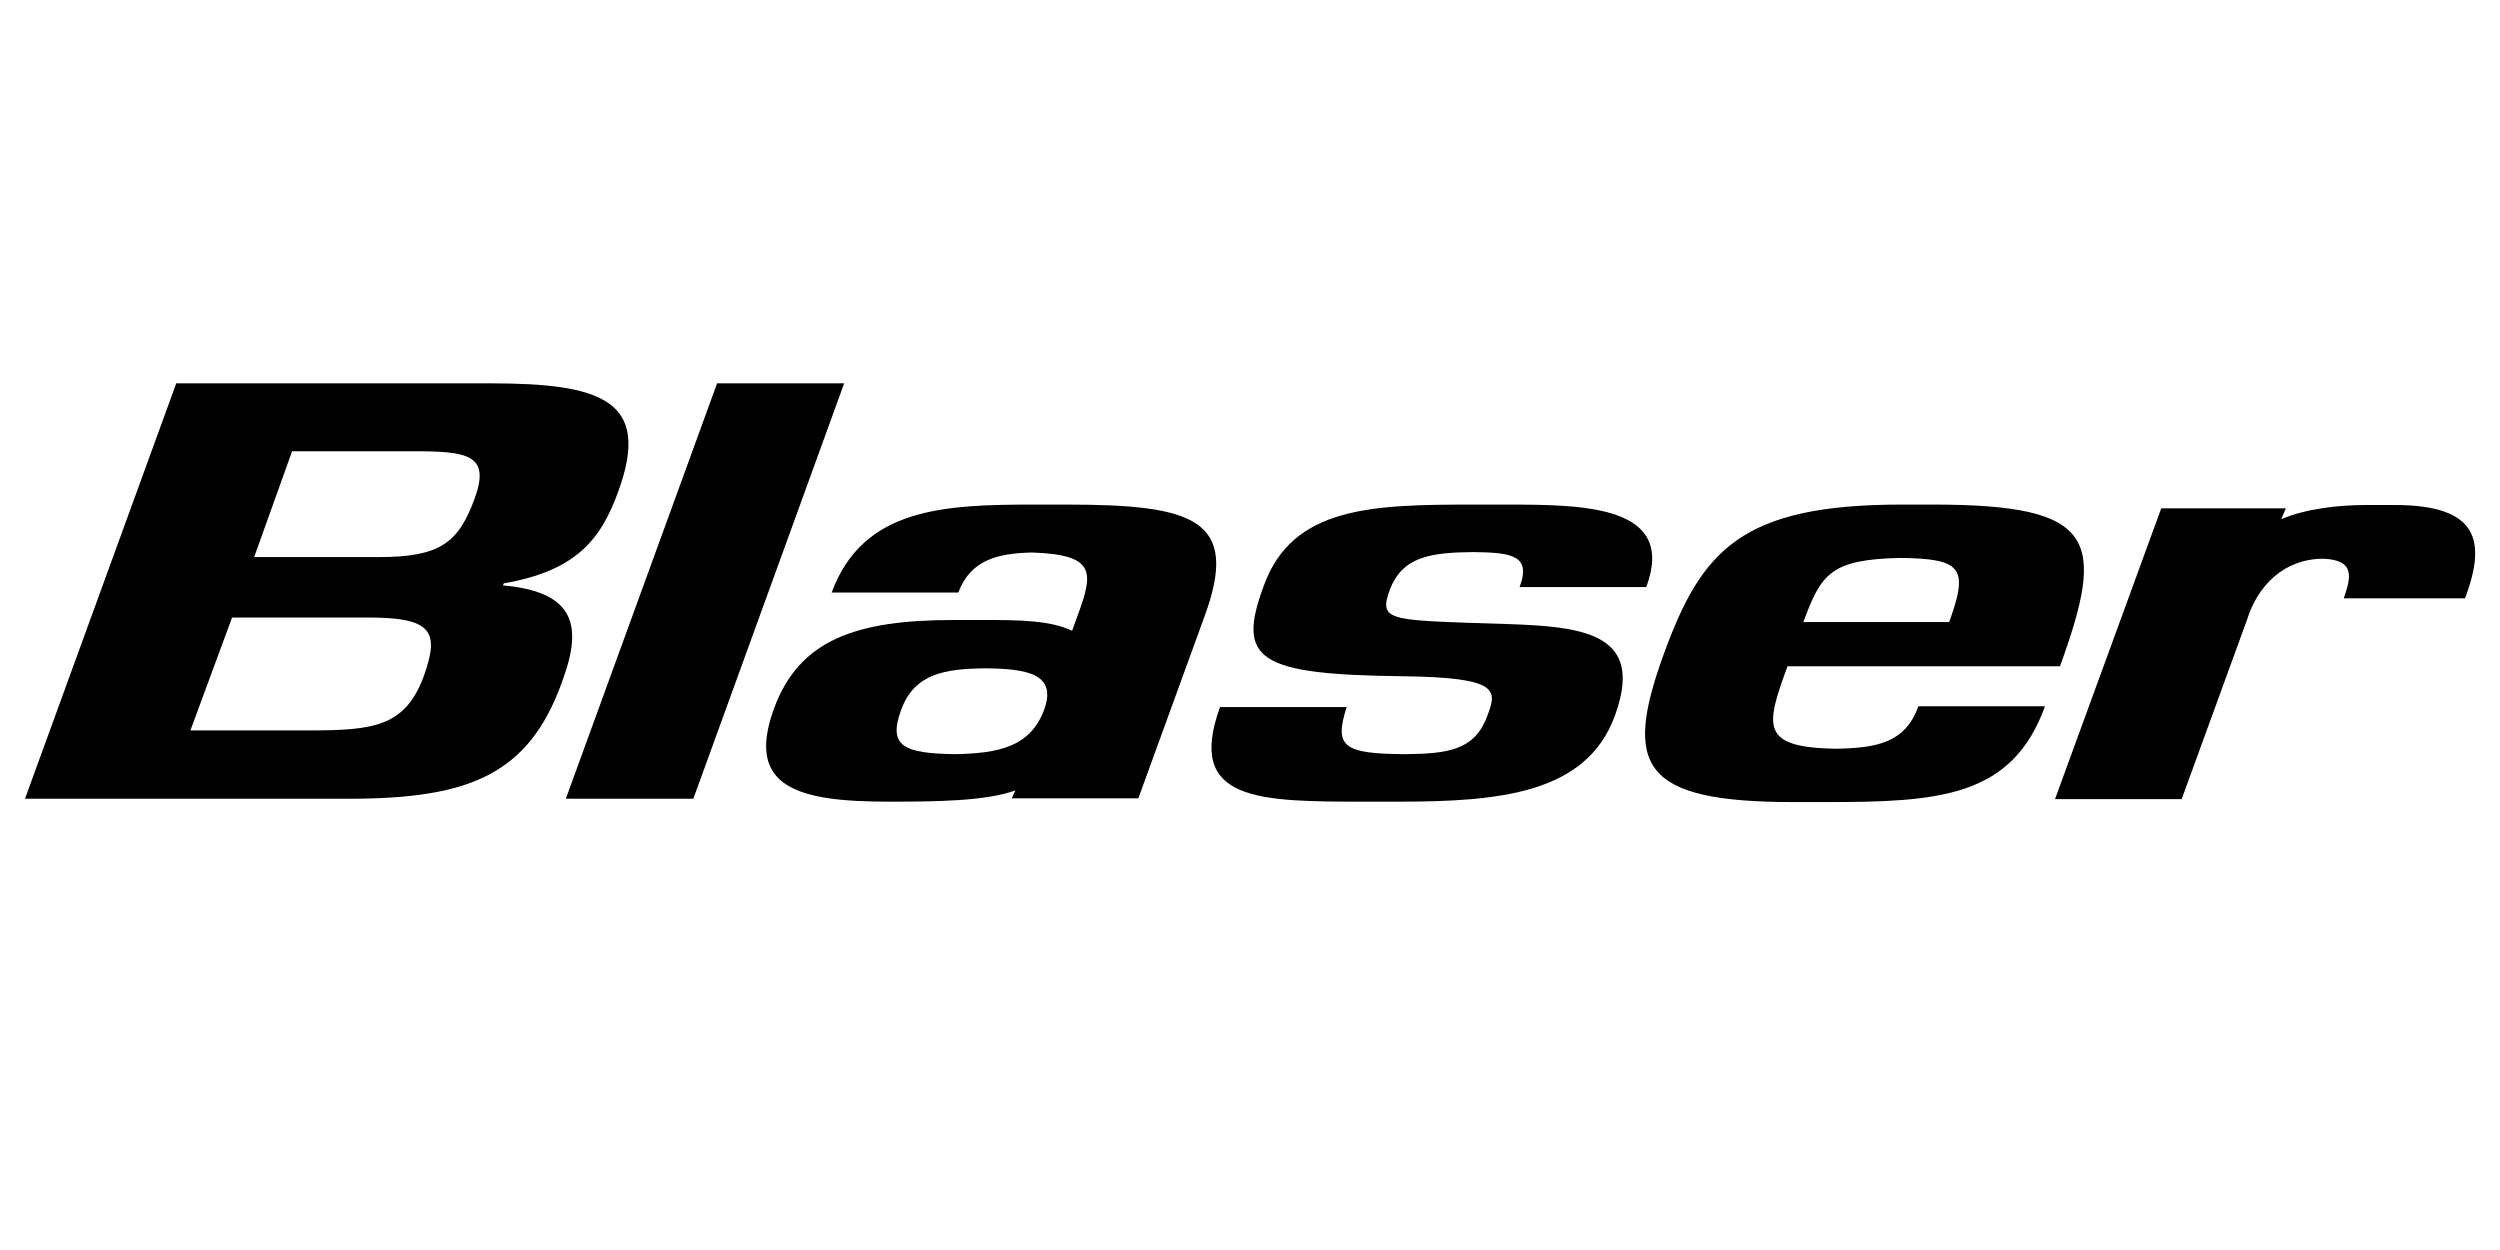 <?xml version="1.0" encoding="utf-8"?>
<!-- Generator: Adobe Illustrator 27.8.0, SVG Export Plug-In . SVG Version: 6.00 Build 0)  -->
<svg version="1.1" id="Ebene_1" xmlns="http://www.w3.org/2000/svg" xmlns:xlink="http://www.w3.org/1999/xlink" x="0px" y="0px"
	 viewBox="0 0 600 300" style="enable-background:new 0 0 600 300;" xml:space="preserve">
<style type="text/css">
	.st0{fill:none;stroke:#000000;stroke-width:18.95;}
	.st1{fill:none;stroke:#729383;stroke-width:0.206;}
	.st2{fill:#FFFFFF;}
	.st3{fill-rule:evenodd;clip-rule:evenodd;fill:none;}
	.st4{fill-rule:evenodd;clip-rule:evenodd;fill:#FFFFFF;stroke:#2B2929;stroke-miterlimit:10;}
	.st5{fill-rule:evenodd;clip-rule:evenodd;fill:#FFFFFF;}
	.st6{fill-rule:evenodd;clip-rule:evenodd;}
	.st7{fill:#FFFFFF;stroke:#2B2929;stroke-width:0.825;stroke-miterlimit:22.926;}
	.st8{fill:none;}
	.st9{clip-path:url(#SVGID_00000029012119374719621960000000985839179640847001_);fill:#010503;}
	.st10{fill:#010503;}
	.st11{clip-path:url(#SVGID_00000111903409315028113310000011830819758468608427_);fill:#010503;}
	.st12{fill:#1A1A18;}
	.st13{fill-rule:evenodd;clip-rule:evenodd;fill:#1A1A18;}
	.st14{clip-path:url(#SVGID_00000108290006362138471010000007664330985229964725_);fill:#1A1A18;}
	.st15{fill:none;stroke:#1A1A18;stroke-width:0.25;stroke-linecap:round;stroke-miterlimit:3.864;}
	.st16{fill:none;stroke:#1A1A18;stroke-width:1.5;stroke-miterlimit:3.864;}
	.st17{fill:none;stroke:#1A1A18;stroke-width:0.25;stroke-miterlimit:3.864;}
	.st18{fill:#010503;stroke:#010503;stroke-width:0.25;stroke-miterlimit:3.864;}
	.st19{fill:#FFFFFF;stroke:#FFFFFF;stroke-width:0.567;stroke-miterlimit:3.864;}
	.st20{fill:#1D1D1B;}
	.st21{fill-rule:evenodd;clip-rule:evenodd;fill:#1D1D1B;}
	.st22{fill:none;stroke:#504F4E;stroke-width:0.25;}
	.st23{stroke:#1D1D1B;stroke-width:3;stroke-miterlimit:10;}
	.st24{fill:#020A0A;}
	.st25{fill:#FFFFFF;stroke:#1D1D1B;stroke-miterlimit:10;}
	.st26{fill-rule:evenodd;clip-rule:evenodd;fill:#010503;}
	.st27{fill:#010811;}
</style>
<g>
	<path d="M148.4,117.9c8-21.9-4.1-25.9-30.8-25.9H110H49.9h-7.6L6,191.7h7.6h62.5h7.6c28.7,0,43.1-5.7,51.1-27.8
		c4.7-12.6,4.3-21.8-14.1-23.4l0.2-0.5C138.4,137,144.3,129.3,148.4,117.9z M99.3,108.3c12.9,0,18.5,0.8,14.6,11.4
		c-3.9,10.6-8.3,14-23,14H61l9.1-25.4H99.3z M45.7,175.3l10-27.1h32.5c15.4,0,17.4,3.2,13.5,14.1c-4.5,12.2-12.2,13-27.8,13H45.7z"
		/>
	<polygon points="195,92 179.7,92 172.1,92 135.8,191.7 143.5,191.7 158.7,191.7 166.4,191.7 202.6,92 	"/>
	<path d="M255.8,121.1c-1.6,0-3.2,0-4.7,0c-1,0-1.9,0-2.9,0c-21.8,0-41.1,0.8-48.6,21.1h7.6h15.2h7.6c2.9-7.8,9.4-9.4,17.6-9.6
		c15.4,0.5,14.9,4.7,11,15.2l-1.3,3.6c-5-2.5-12.8-2.6-20.7-2.6c-0.9,0-1.8,0-2.6,0c-1.6,0-3.3,0-5,0c-23.6,0-37.2,4.7-43.3,21.4
		c-6.8,18.9,6,22.2,27.6,22.2c11.2,0,23.2-0.1,30.4-2.7l-0.9,1.9h7.6h15.2h7.6l15.9-43.7C297.7,124.5,286.4,121.1,255.8,121.1z
		 M216.3,170.3c3.2-8.7,10.6-9.8,20.2-9.9c9.7,0.1,17.3,1.2,14.1,9.9c-3.3,9-11,10.5-21.4,10.7C217,180.8,213,179.2,216.3,170.3z"/>
	<path d="M361.5,121.1c-1.4,0-2.7,0-4.1,0c-1.2,0-2.4,0-3.6,0c-24.5,0-43.6,0.4-50.5,19.5c-6.6,17.8-1.4,21.3,33.5,21.7
		c23,0.3,22.5,3.3,20.2,9.4c-3,8.3-9.3,9.2-19.8,9.3c-14.7-0.1-17.1-1.7-14-11.3h-7.6h-15.2h-7.6c-8.2,22.7,9.2,22.7,35.2,22.7
		c0.7,0,5.8,0,7.6,0c24.2,0,45.2-1.9,52-20.7c8.2-22.6-12.2-21.4-34.5-22.2c-19.7-0.7-22.1-0.9-19.6-7.8c3-8.2,10-9.1,20.1-9.2
		c9.5,0.1,13.9,0.9,11.1,8.4h7.6h15.2h7.6C402.4,121.3,380.2,121.1,361.5,121.1z"/>
	<path d="M486.8,159.9h7.6c11-30.4,8.9-38.8-30.4-38.8c-1.2,0-6.3,0-7.6,0c-38.5,0-48,10.9-57.1,35.9c-9.8,27-5.3,35.5,31.2,35.5
		c1.7,0,6.8,0,7.6,0c27.2,0,44.8-1.1,52.7-23h-7.6H468h-7.6c-3.1,8.8-10,10-19.7,10.2c-18.3-0.3-17-5.3-11.7-19.8H486.8z
		 M432.8,149.3c4.3-11.6,6.5-15,23.2-15.4c14.7,0.2,16.6,2.2,11.8,15.4H432.8z"/>
	<path d="M562.5,143.6h29.1l0.2-0.5c4.8-13.2,3.1-21.9-17.1-21.9c-1.3,0-3.8,0-6.7,0c-6.9,0-14.6,0.9-20.5,3.4l1.1-2.6H541h-14.7
		h-7.6l-25.5,69.8h7.6h15.2h7.6l15.7-43.1c2.5-8.1,8.9-14.7,18.5-14.6C565,134.5,564.4,138.2,562.5,143.6z"/>
</g>
</svg>
